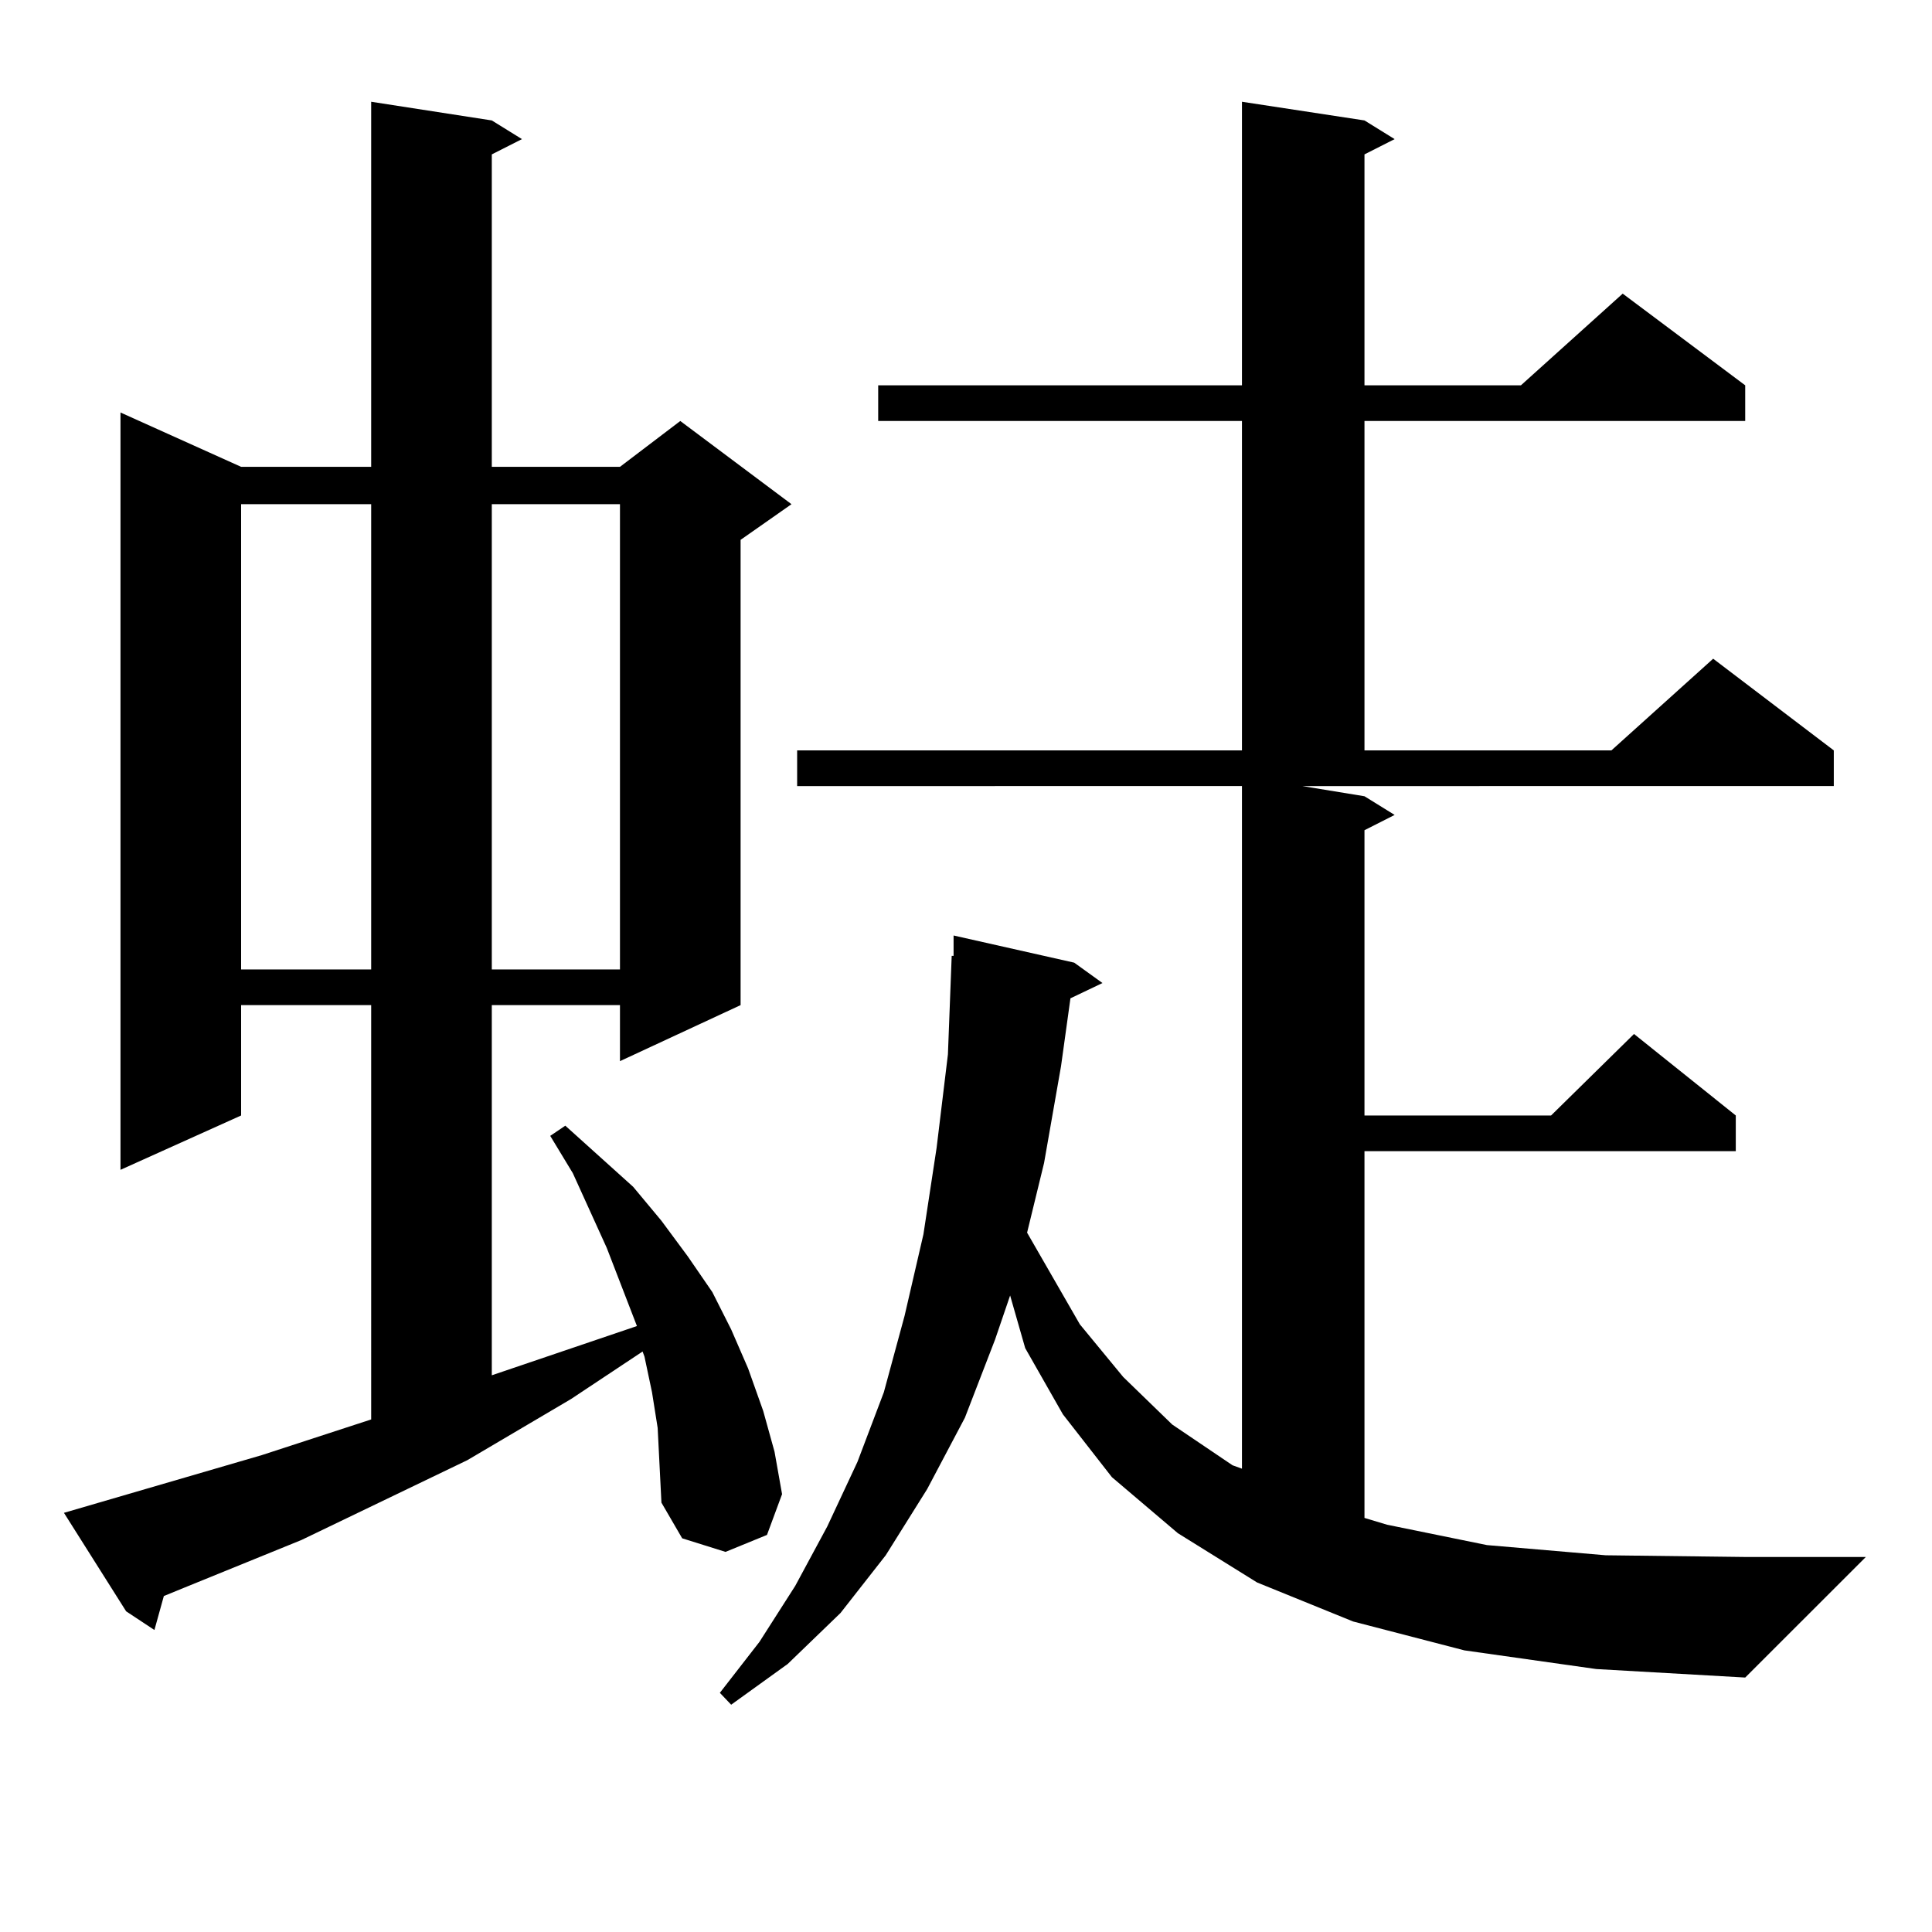 <?xml version="1.0" encoding="utf-8"?>
<!-- Generator: Adobe Illustrator 16.0.0, SVG Export Plug-In . SVG Version: 6.00 Build 0)  -->
<!DOCTYPE svg PUBLIC "-//W3C//DTD SVG 1.1//EN" "http://www.w3.org/Graphics/SVG/1.1/DTD/svg11.dtd">
<svg version="1.1" id="图层_1" xmlns="http://www.w3.org/2000/svg" xmlns:xlink="http://www.w3.org/1999/xlink" x="0px" y="0px"
	 width="1000px" height="1000px" viewBox="0 0 1000 1000" enable-background="new 0 0 1000 1000" xml:space="preserve">
<path d="M340.406,739.094l-2.927-18.457l-3.902-18.457l-0.976-2.637l-37.072,24.609l-53.657,31.641l-85.852,41.309l-60.486,24.609
	l-10.731,4.395l-4.878,17.578l-14.634-9.668l-32.194-50.977l102.437-29.883l56.584-18.457V520.246h-67.315v57.129L62.364,605.5
	V213.508l62.438,28.125h67.315V52.668l62.438,9.668l15.609,9.668l-15.609,7.91v161.719h66.34l31.219-23.73l57.56,43.066
	l-26.341,18.457v240.82l-62.438,29.004v-29.004h-66.34v191.602l75.12-25.488l-15.609-40.43l-17.561-38.672l-11.707-19.336
	l7.805-5.273l35.121,31.641l14.634,17.578l13.658,18.457l12.683,18.457l9.756,19.336l8.78,20.215l7.805,21.973l5.854,21.094
	l3.902,21.973l-7.805,21.094l-21.463,8.789l-22.438-7.031l-10.731-18.457l-0.976-19.336L340.406,739.094z M124.802,260.969v240.82
	h67.315v-240.82H124.802z M254.555,260.969v240.82h66.34v-240.82H254.555z M757.957,854.23l-57.56-14.941l-49.755-20.215
	l-40.975-25.488l-34.146-29.004l-25.365-32.52l-19.512-34.277l-7.805-27.246l-7.805,22.852l-15.609,40.43l-19.512,36.914
	l-21.463,34.277l-23.414,29.883l-27.316,26.367l-29.268,21.094l-5.854-6.152l20.487-26.367l18.536-29.004l16.585-30.762
	l15.609-33.398l13.658-36.035l10.731-39.551l9.756-42.188l6.829-44.824l5.854-48.34l1.951-50.977h0.976v-10.547l62.438,14.063
	l14.634,10.547l-16.585,7.91l-4.878,35.156l-8.78,50.098l-8.78,36.035l27.316,47.461l22.438,27.246l25.365,24.609l31.219,21.094
	l4.878,1.758v-353.32H412.6V388.41h230.238V217.902H454.55v-18.457h188.288V52.668l63.413,9.668l15.609,9.668l-15.609,7.91v119.531
	h80.974l52.682-47.461l63.413,47.461v18.457H706.251V388.41h127.802l52.682-47.461l62.438,47.461v18.457H674.057l32.194,5.273
	l15.609,9.668l-15.609,7.91v147.656h96.583l42.926-42.188l52.682,42.188v18.457h-192.19v189.844l11.707,3.516l51.706,10.547
	l61.462,5.273l72.193,0.879h62.438l-62.438,62.402l-77.071-4.395L757.957,854.23z"/>
</svg>
